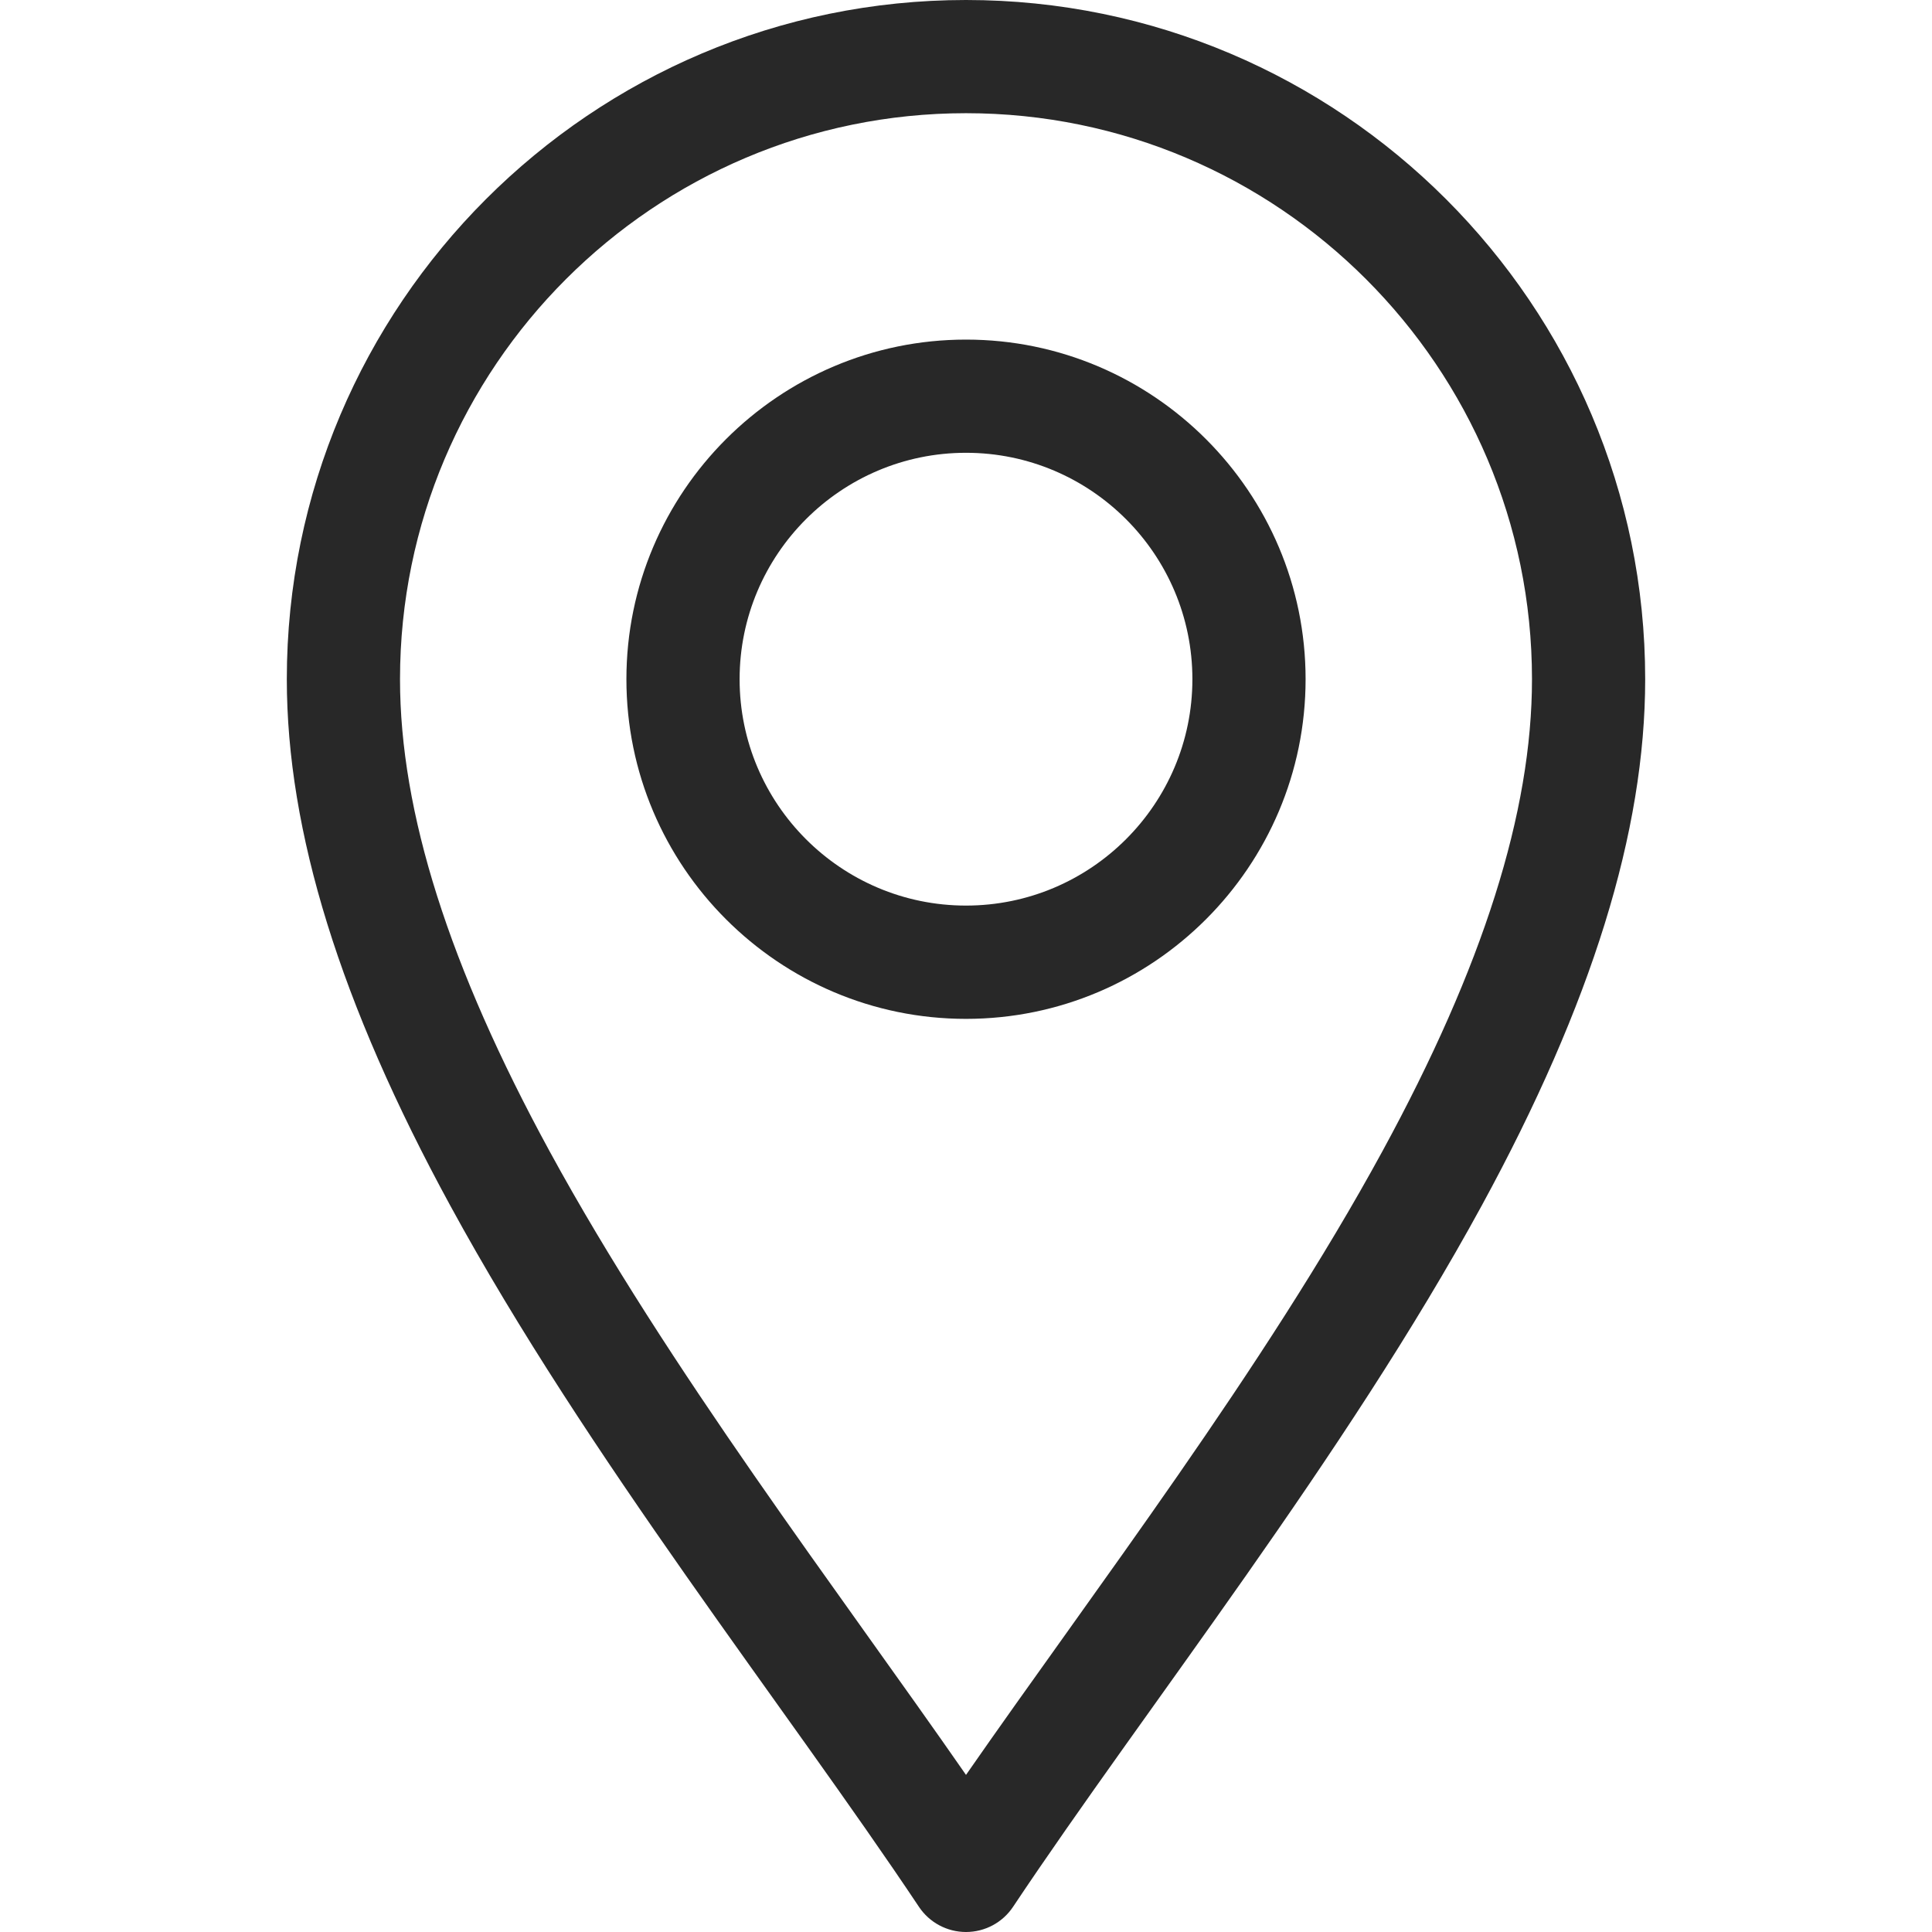 <svg width="22" height="22" viewBox="0 0 22 22" fill="none" xmlns="http://www.w3.org/2000/svg">
<g clip-path="url(#clip0_2_256)">
<path d="M10.464 21.713C10.583 21.892 10.784 22 11 22C11.216 22 11.417 21.892 11.536 21.713C13.062 19.425 15.308 16.599 16.874 13.726C18.126 11.428 18.734 9.468 18.734 7.734C18.734 3.47 15.265 0 11 0C6.735 0 3.266 3.47 3.266 7.734C3.266 9.468 3.874 11.428 5.126 13.726C6.69 16.597 8.941 19.43 10.464 21.713ZM11 1.289C14.554 1.289 17.445 4.18 17.445 7.734C17.445 9.247 16.888 11.005 15.742 13.109C14.393 15.586 12.467 18.099 11 20.211C9.534 18.099 7.608 15.586 6.258 13.109C5.112 11.005 4.555 9.247 4.555 7.734C4.555 4.18 7.446 1.289 11 1.289Z" fill="#282828"/>
<path d="M11 11.602C13.132 11.602 14.867 9.867 14.867 7.734C14.867 5.602 13.132 3.867 11 3.867C8.868 3.867 7.133 5.602 7.133 7.734C7.133 9.867 8.868 11.602 11 11.602ZM11 5.156C12.422 5.156 13.578 6.313 13.578 7.734C13.578 9.156 12.422 10.312 11 10.312C9.578 10.312 8.422 9.156 8.422 7.734C8.422 6.313 9.578 5.156 11 5.156Z" fill="#282828"/>
</g>
<defs>
<clipPath id="clip0_2_256">
<rect width="22" height="22" fill="white"/>
</clipPath>
</defs>
</svg>
